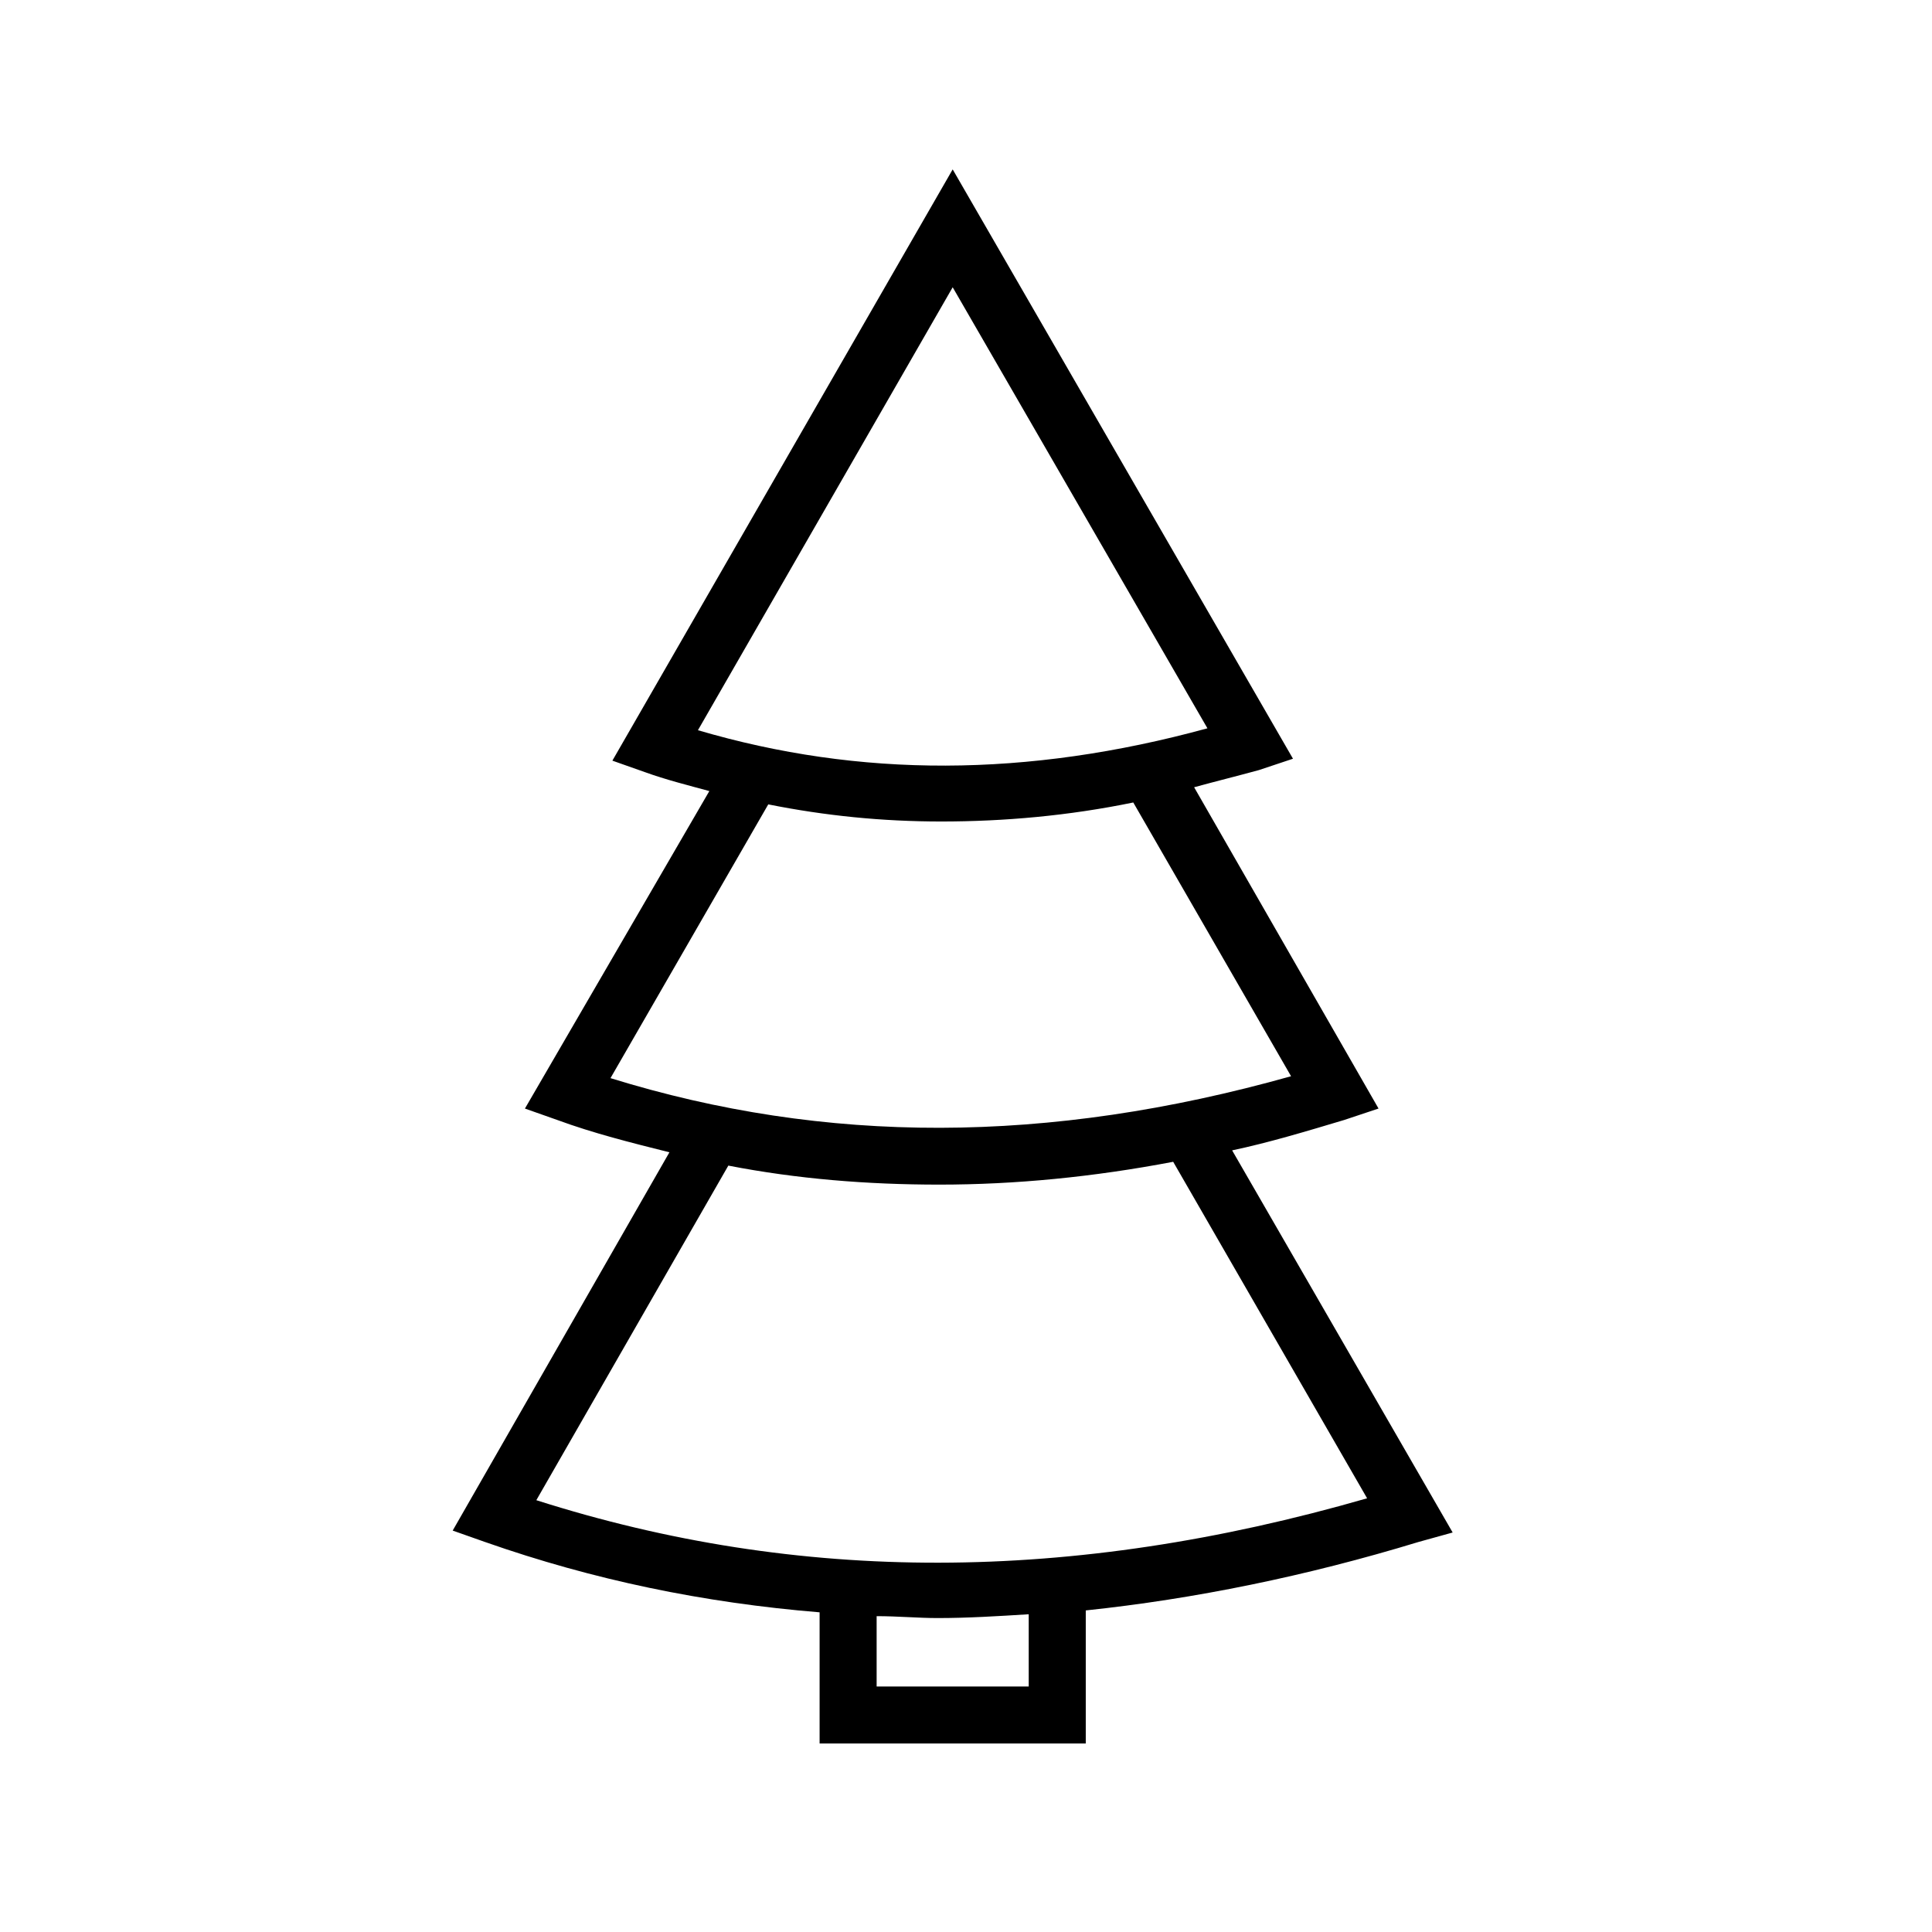 <?xml version="1.0" encoding="UTF-8"?>
<!-- Uploaded to: SVG Repo, www.svgrepo.com, Generator: SVG Repo Mixer Tools -->
<svg fill="#000000" width="800px" height="800px" version="1.1" viewBox="144 144 512 512" xmlns="http://www.w3.org/2000/svg">
 <path d="m528.97 550.13-58.441-101.27c9.574-2.016 19.648-5.039 29.727-8.062l9.07-3.023-48.871-85.145c5.543-1.512 11.586-3.023 17.129-4.535l9.07-3.023-90.184-156.18-90.184 156.69 8.566 3.023c5.543 2.016 11.586 3.527 17.129 5.039l-48.871 84.137 8.566 3.023c9.574 3.527 19.648 6.047 29.727 8.566l-57.438 100.25 8.566 3.023c28.719 10.078 57.938 16.121 88.672 18.641v34.762h70.535v-35.266c28.719-3.023 58.441-9.07 88.168-18.137zm-132.5-330 67.512 116.88c-47.863 13.098-92.195 13.098-135.02 0.504zm-48.871 137.04c15.113 3.023 30.23 4.535 45.848 4.535 16.625 0 33.754-1.512 50.883-5.039l41.816 72.547c-64.488 18.137-123.43 18.137-180.36 0.504zm69.023 233.77h-40.305v-18.641c5.543 0 11.082 0.504 16.121 0.504 8.062 0 16.121-0.504 24.184-1.008zm-130.49-49.371 50.883-88.672c18.137 3.527 36.777 5.039 55.922 5.039 20.152 0 40.809-2.016 61.969-6.047l51.391 89.176c-78.594 22.672-150.64 22.672-220.16 0.504z"/>
</svg>